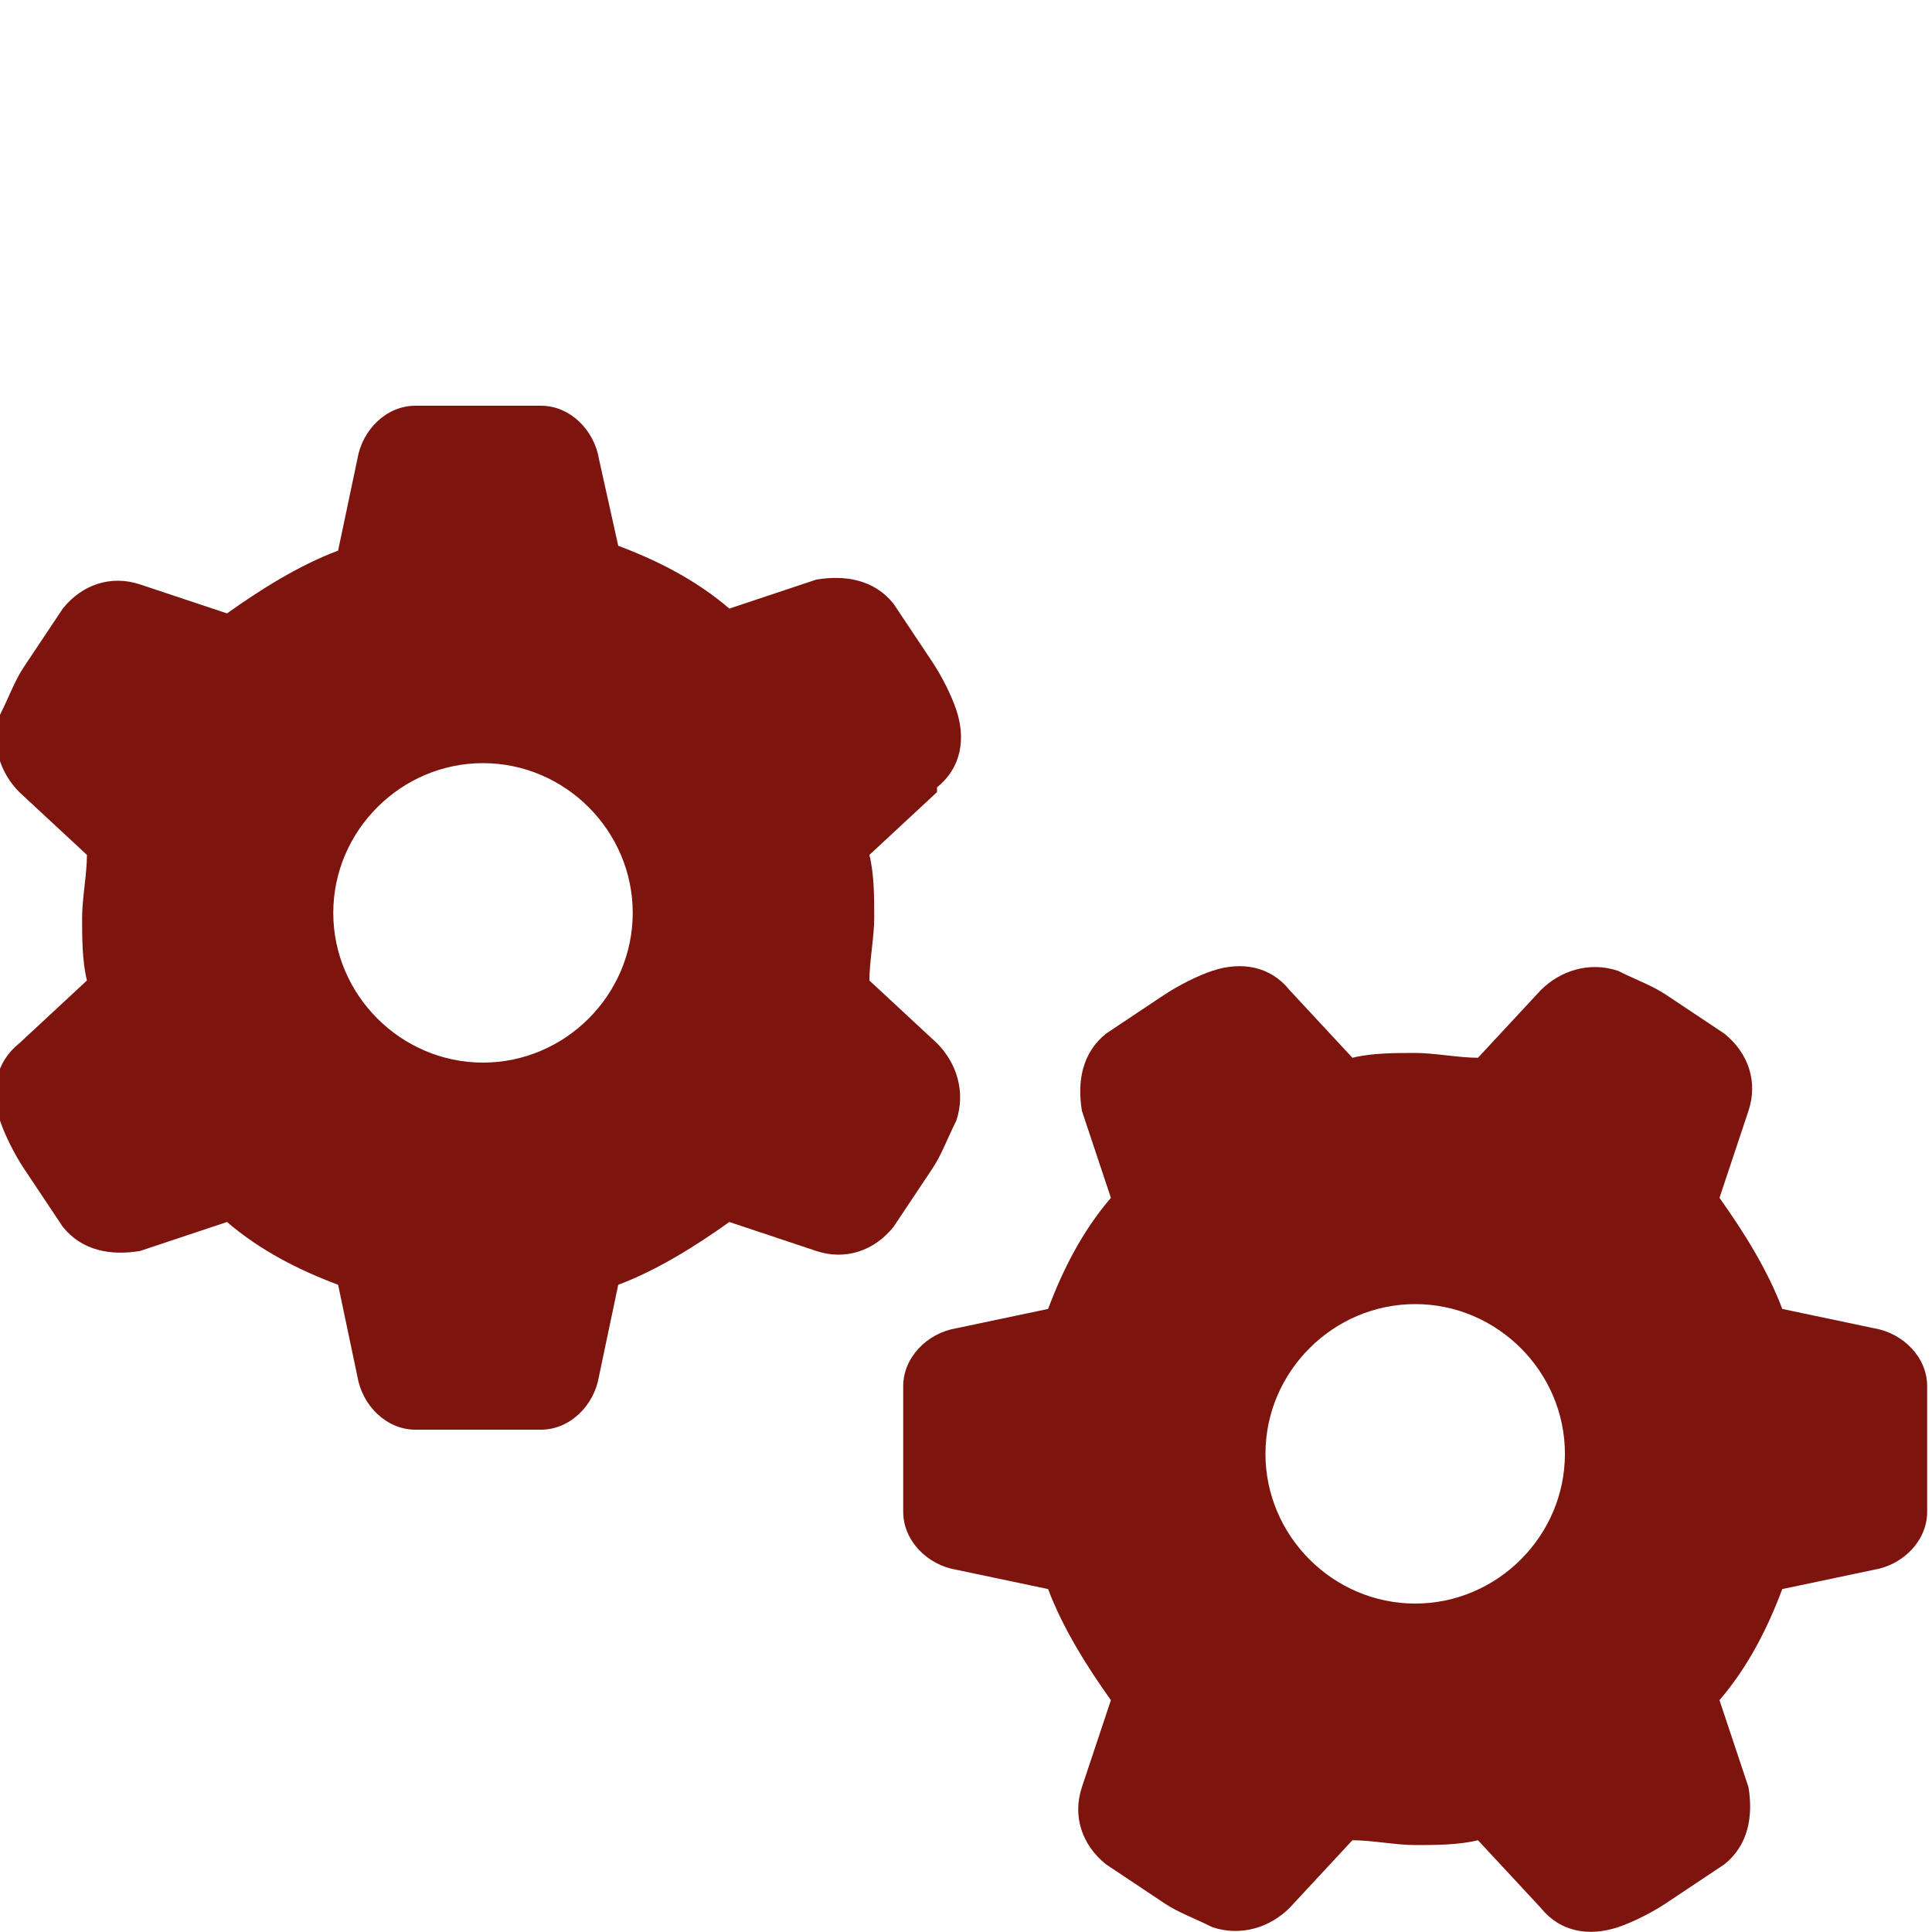 <?xml version="1.0" encoding="UTF-8"?>
<svg id="Ebene_1" xmlns="http://www.w3.org/2000/svg" version="1.1" viewBox="0 0 40 40">
  <!-- Generator: Adobe Illustrator 29.4.0, SVG Export Plug-In . SVG Version: 2.1.0 Build 152)  -->
  <defs>
    <style>
      .st0 {
        fill: #7d140d;
      }
    </style>
  </defs>
  <path class="st0" d="M29.3,27c1.7,0,3.1,1.4,3.1,3.1s-1.4,3.1-3.1,3.1-3.1-1.4-3.1-3.1,1.4-3.1,3.1-3.1M31.9,39.5c.4.5,1,.6,1.6.4.3-.1.7-.3,1-.5l.3-.2c.3-.2.6-.4.9-.6.5-.4.6-1,.5-1.6l-.6-1.8c.6-.7,1-1.5,1.3-2.3l1.9-.4c.6-.1,1.1-.6,1.1-1.2,0-.4,0-.9,0-1.3s0-.9,0-1.3c0-.6-.5-1.1-1.1-1.2l-1.9-.4c-.3-.8-.8-1.6-1.3-2.3l.6-1.8c.2-.6,0-1.2-.5-1.6-.3-.2-.6-.4-.9-.6l-.3-.2c-.3-.2-.6-.3-1-.5-.6-.2-1.2,0-1.6.4l-1.3,1.4c-.4,0-.9-.1-1.3-.1s-.9,0-1.3.1l-1.3-1.4c-.4-.5-1-.6-1.6-.4-.3.1-.7.3-1,.5l-.3.2c-.3.2-.6.4-.9.6-.5.4-.6,1-.5,1.6l.6,1.8c-.6.7-1,1.5-1.3,2.3l-1.9.4c-.6.1-1.1.6-1.1,1.2,0,.4,0,.9,0,1.3s0,.9,0,1.3c0,.6.5,1.1,1.1,1.2l1.9.4c.3.8.8,1.6,1.3,2.3l-.6,1.8c-.2.6,0,1.2.5,1.6.3.2.6.4.9.6l.3.2c.3.2.6.3,1,.5.6.2,1.2,0,1.6-.4l1.3-1.4c.4,0,.9.1,1.3.1s.9,0,1.3-.1l1.3,1.4h0ZM6.9,18.9c0-1.7,1.4-3.1,3.1-3.1s3.1,1.4,3.1,3.1-1.4,3.1-3.1,3.1-3.1-1.4-3.1-3.1M19.4,16.3c.5-.4.6-1,.4-1.6-.1-.3-.3-.7-.5-1l-.2-.3c-.2-.3-.4-.6-.6-.9-.4-.5-1-.6-1.6-.5l-1.8.6c-.7-.6-1.5-1-2.3-1.3l-.4-1.8c-.1-.6-.6-1.1-1.2-1.1-.4,0-.8,0-1.3,0h0c-.4,0-.9,0-1.3,0-.6,0-1.1.5-1.2,1.1l-.4,1.9c-.8.3-1.6.8-2.3,1.3l-1.8-.6c-.6-.2-1.2,0-1.6.5-.2.3-.4.6-.6.9l-.2.3c-.2.3-.3.6-.5,1-.2.6,0,1.2.4,1.6l1.4,1.3c0,.4-.1.9-.1,1.3s0,.9.1,1.3l-1.4,1.3c-.5.4-.6,1-.4,1.6.1.3.3.7.5,1l.2.3c.2.3.4.6.6.9.4.5,1,.6,1.6.5l1.8-.6c.7.6,1.5,1,2.3,1.3l.4,1.9c.1.6.6,1.1,1.2,1.1.4,0,.9,0,1.3,0s.9,0,1.3,0c.6,0,1.1-.5,1.2-1.1l.4-1.9c.8-.3,1.6-.8,2.3-1.3l1.8.6c.6.2,1.2,0,1.6-.5.2-.3.4-.6.6-.9l.2-.3c.2-.3.3-.6.5-1,.2-.6,0-1.2-.4-1.6l-1.4-1.3c0-.4.1-.9.1-1.3s0-.9-.1-1.3l1.4-1.3h0Z"/>
</svg>